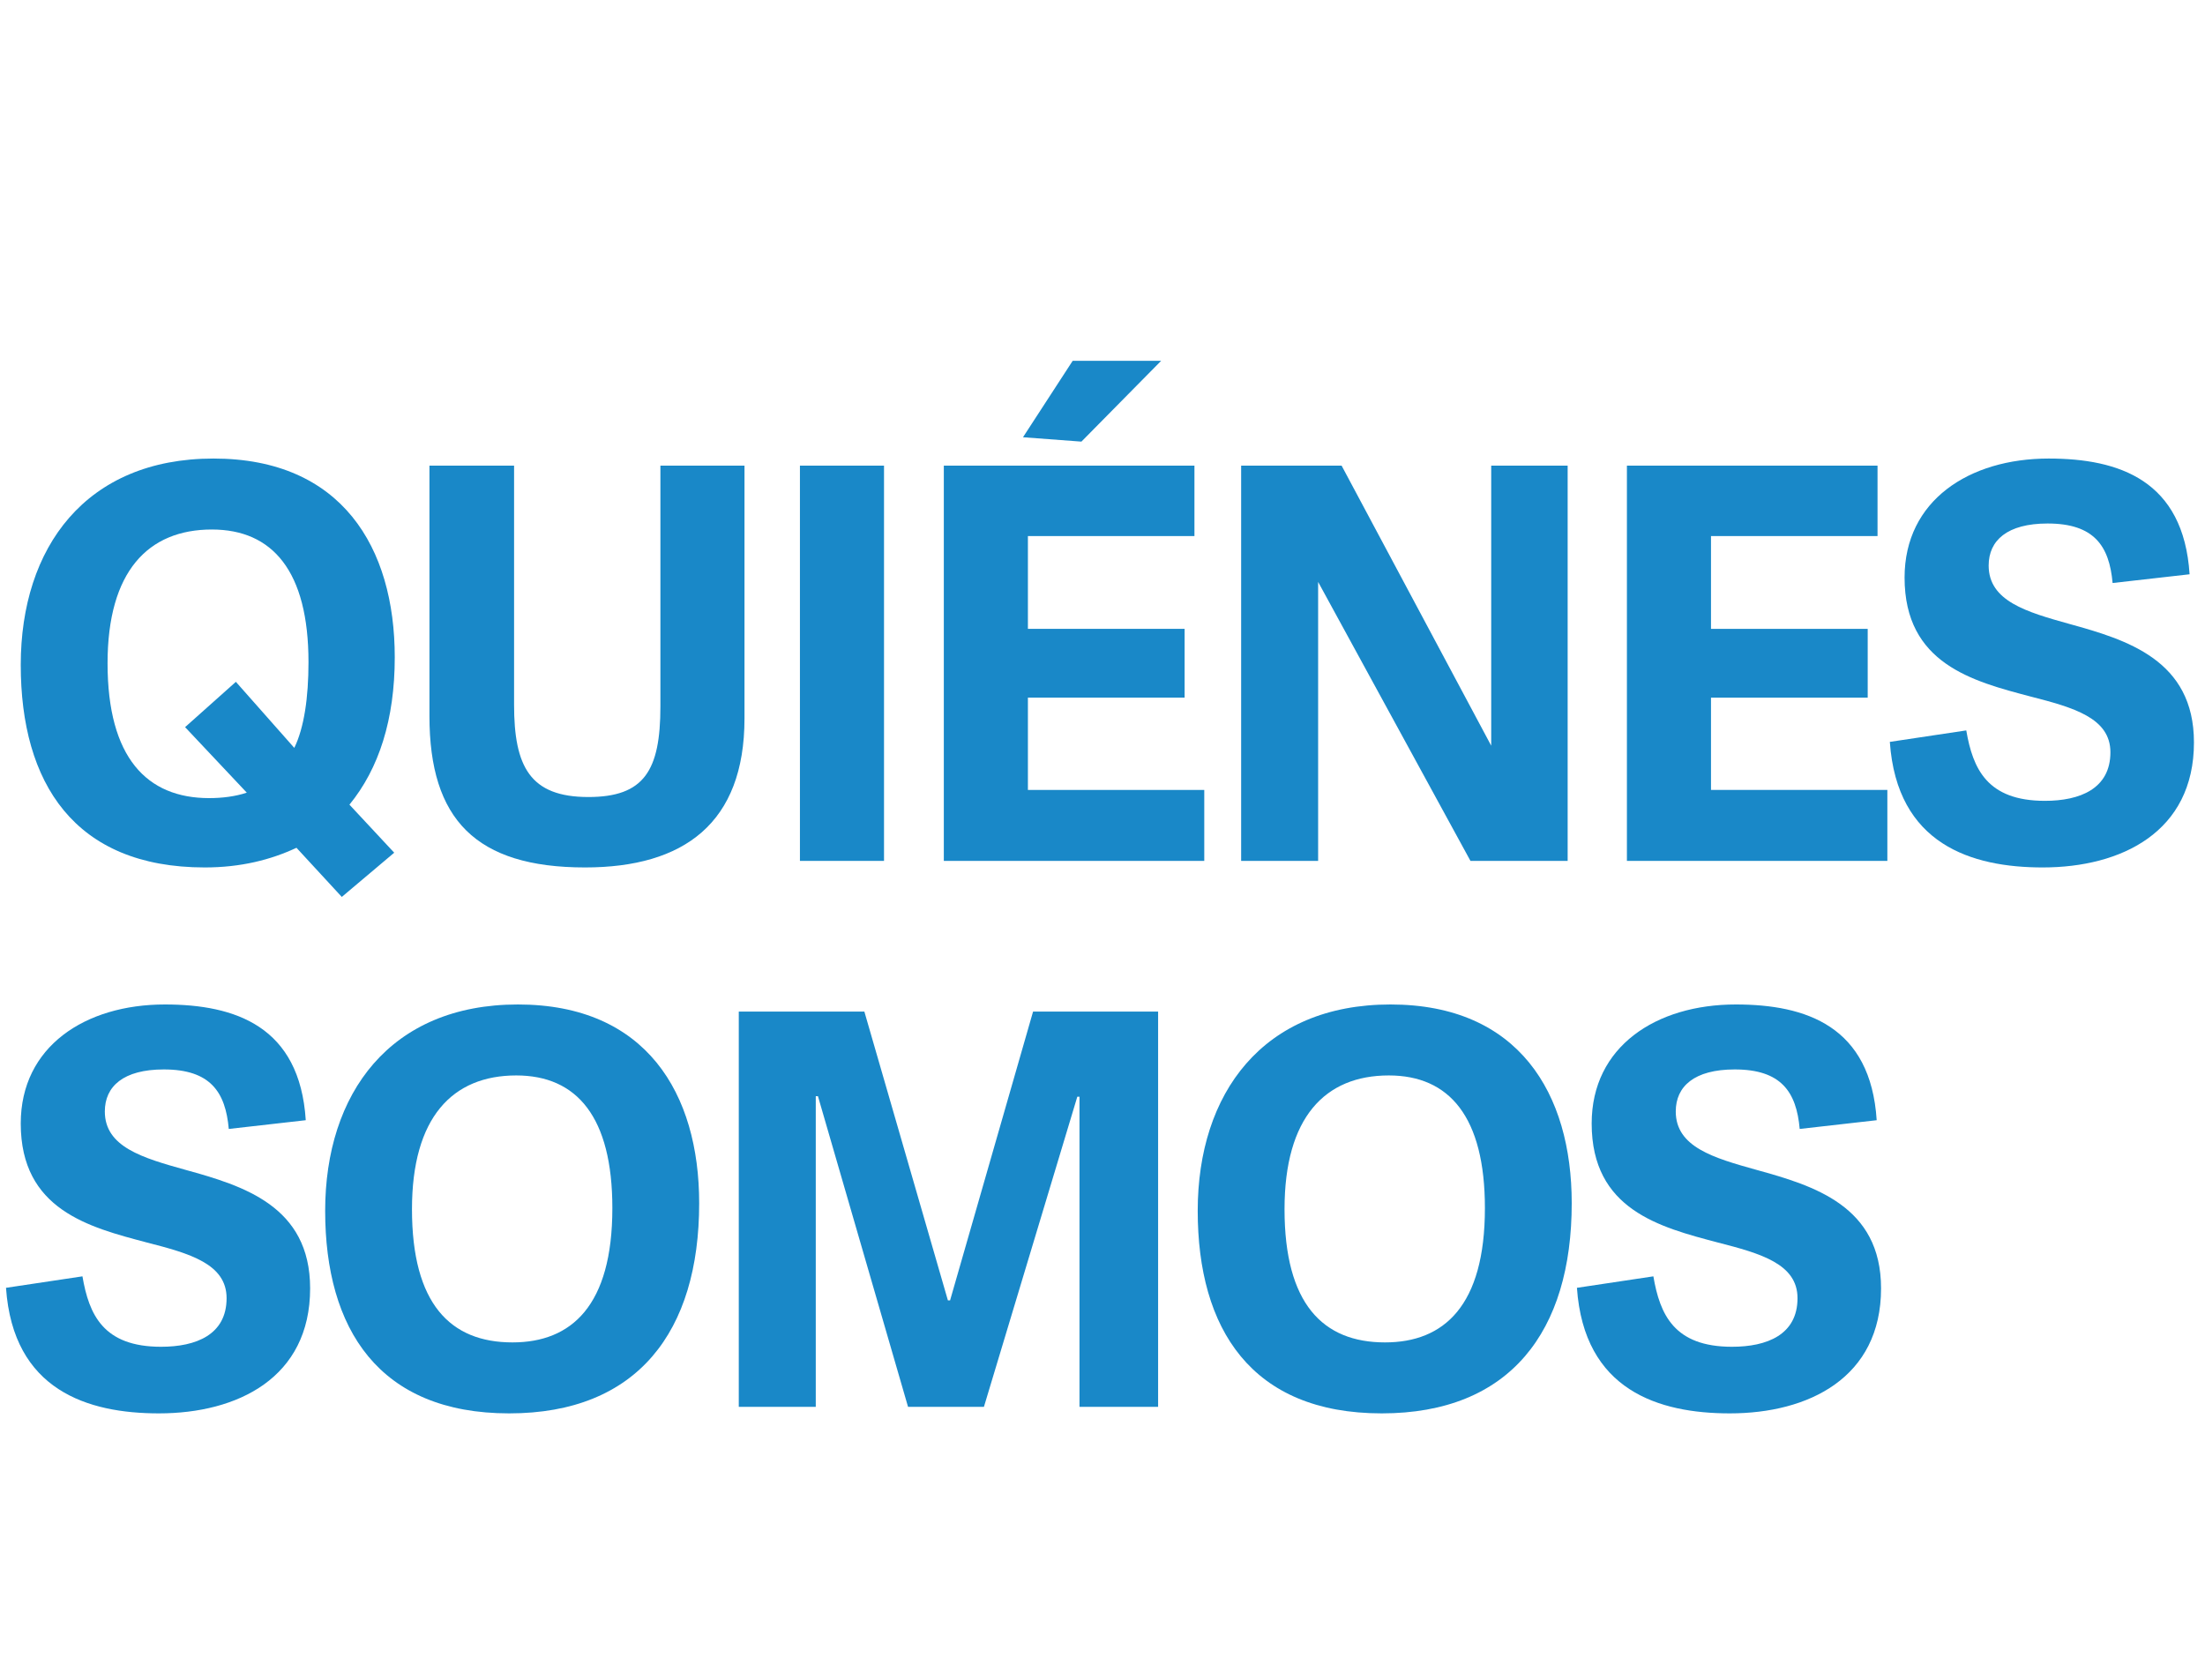 <?xml version="1.0" encoding="UTF-8"?>
<svg width="105px" height="80px" viewBox="0 0 105 80" version="1.1" xmlns="http://www.w3.org/2000/svg" xmlns:xlink="http://www.w3.org/1999/xlink">
    <title>illustration/navigation/about-us-es</title>
    <g id="illustration/navigation/about-us-es" stroke="none" stroke-width="1" fill="none" fill-rule="evenodd" opacity="0.9">
        <g id="Quiénes-somos" transform="translate(0.286, 17.184)" fill="#007BC2" fill-rule="nonzero">
            <path d="M9.464,24.128 C11.18,24.128 12.61,23.764 13.832,23.192 L15.99,25.532 L18.486,23.426 L16.354,21.138 C17.758,19.422 18.512,17.082 18.512,14.118 C18.512,8.892 15.99,4.654 9.88,4.654 C3.796,4.654 0.702,8.892 0.702,14.482 C0.702,20.098 3.25,24.128 9.464,24.128 Z M9.672,20.826 C6.708,20.826 4.836,18.902 4.836,14.404 C4.836,10.036 6.76,8.034 9.802,8.034 C12.688,8.034 14.404,10.01 14.404,14.352 C14.404,16.042 14.196,17.472 13.728,18.434 L10.946,15.288 L8.528,17.446 L11.466,20.566 C10.92,20.748 10.296,20.826 9.672,20.826 Z" id="Shape"></path>
            <path d="M27.73,20.774 C24.948,20.774 24.194,19.318 24.194,16.38 L24.194,4.992 L20.164,4.992 L20.164,16.926 C20.164,21.84 22.374,24.128 27.574,24.128 C32.28,24.128 35.166,22.022 35.166,17.03 L35.166,4.992 L31.162,4.992 L31.162,16.458 C31.162,19.526 30.382,20.774 27.73,20.774 Z" id="Path"></path>
            <polygon id="Path" points="41.81 23.816 41.81 4.992 37.806 4.992 37.806 23.816"></polygon>
            <path d="M48.662,20.436 L48.662,16.042 L56.124,16.042 L56.124,12.766 L48.662,12.766 L48.662,8.346 L56.592,8.346 L56.592,4.992 L44.658,4.992 L44.658,23.816 L57.06,23.816 L57.06,20.436 L48.662,20.436 Z M51.21,3.848 L55.006,0 L50.794,0 L48.428,3.64 L51.21,3.848 Z" id="Shape"></path>
            <polygon id="Path" points="69.736 23.816 74.364 23.816 74.364 4.992 70.724 4.992 70.724 18.33 63.6 4.992 58.816 4.992 58.816 23.816 62.482 23.816 62.482 10.53"></polygon>
            <polygon id="Path" points="81.19 20.436 81.19 16.042 88.652 16.042 88.652 12.766 81.19 12.766 81.19 8.346 89.12 8.346 89.12 4.992 77.186 4.992 77.186 23.816 89.588 23.816 89.588 20.436"></polygon>
            <path d="M97.22,7.748 C99.43,7.748 100.158,8.814 100.314,10.582 L103.98,10.166 C103.694,5.694 100.626,4.654 97.272,4.654 C93.476,4.654 90.408,6.656 90.408,10.322 C90.408,14.43 93.658,15.262 96.414,15.99 C98.442,16.51 100.21,17.004 100.21,18.642 C100.21,20.384 98.754,20.956 97.09,20.956 C94.334,20.956 93.658,19.422 93.346,17.602 L89.706,18.148 C90.044,23.036 93.606,24.128 96.986,24.128 C100.73,24.128 104.188,22.438 104.188,18.174 C104.188,14.248 100.99,13.286 98.26,12.532 C96.206,11.96 94.412,11.44 94.412,9.75 C94.412,8.554 95.296,7.748 97.22,7.748 Z" id="Path"></path>
            <path d="M7.514,33.748 C9.724,33.748 10.452,34.814 10.608,36.582 L14.274,36.166 C13.988,31.694 10.92,30.654 7.566,30.654 C3.77,30.654 0.702,32.656 0.702,36.322 C0.702,40.43 3.952,41.262 6.708,41.99 C8.736,42.51 10.504,43.004 10.504,44.642 C10.504,46.384 9.048,46.956 7.384,46.956 C4.628,46.956 3.952,45.422 3.64,43.602 L0,44.148 C0.338,49.036 3.9,50.128 7.28,50.128 C11.024,50.128 14.482,48.438 14.482,44.174 C14.482,40.248 11.284,39.286 8.554,38.532 C6.5,37.96 4.706,37.44 4.706,35.75 C4.706,34.554 5.59,33.748 7.514,33.748 Z" id="Path"></path>
            <path d="M23.96,50.128 C30.07,50.128 33.008,46.228 33.008,40.118 C33.008,34.892 30.486,30.654 24.376,30.654 C18.292,30.654 15.198,34.892 15.198,40.482 C15.198,46.098 17.746,50.128 23.96,50.128 Z M24.116,46.748 C21.152,46.748 19.332,44.902 19.332,40.404 C19.332,36.036 21.256,34.034 24.298,34.034 C27.184,34.034 28.874,36.01 28.874,40.352 C28.874,45.006 26.924,46.748 24.116,46.748 Z" id="Shape"></path>
            <polygon id="Path" points="54.862 49.816 54.862 30.992 48.908 30.992 44.956 44.746 44.852 44.746 40.874 30.992 34.894 30.992 34.894 49.816 38.56 49.816 38.56 35.022 38.664 35.022 42.954 49.816 46.568 49.816 51.014 35.048 51.118 35.048 51.118 49.816"></polygon>
            <path d="M65.51,50.128 C71.62,50.128 74.558,46.228 74.558,40.118 C74.558,34.892 72.036,30.654 65.926,30.654 C59.842,30.654 56.748,34.892 56.748,40.482 C56.748,46.098 59.296,50.128 65.51,50.128 Z M65.666,46.748 C62.702,46.748 60.882,44.902 60.882,40.404 C60.882,36.036 62.806,34.034 65.848,34.034 C68.734,34.034 70.424,36.01 70.424,40.352 C70.424,45.006 68.474,46.748 65.666,46.748 Z" id="Shape"></path>
            <path d="M82.32,33.748 C84.53,33.748 85.258,34.814 85.414,36.582 L89.08,36.166 C88.794,31.694 85.726,30.654 82.372,30.654 C78.576,30.654 75.508,32.656 75.508,36.322 C75.508,40.43 78.758,41.262 81.514,41.99 C83.542,42.51 85.31,43.004 85.31,44.642 C85.31,46.384 83.854,46.956 82.19,46.956 C79.434,46.956 78.758,45.422 78.446,43.602 L74.806,44.148 C75.144,49.036 78.706,50.128 82.086,50.128 C85.83,50.128 89.288,48.438 89.288,44.174 C89.288,40.248 86.09,39.286 83.36,38.532 C81.306,37.96 79.512,37.44 79.512,35.75 C79.512,34.554 80.396,33.748 82.32,33.748 Z" id="Path"></path>
        </g>
    </g>
</svg>